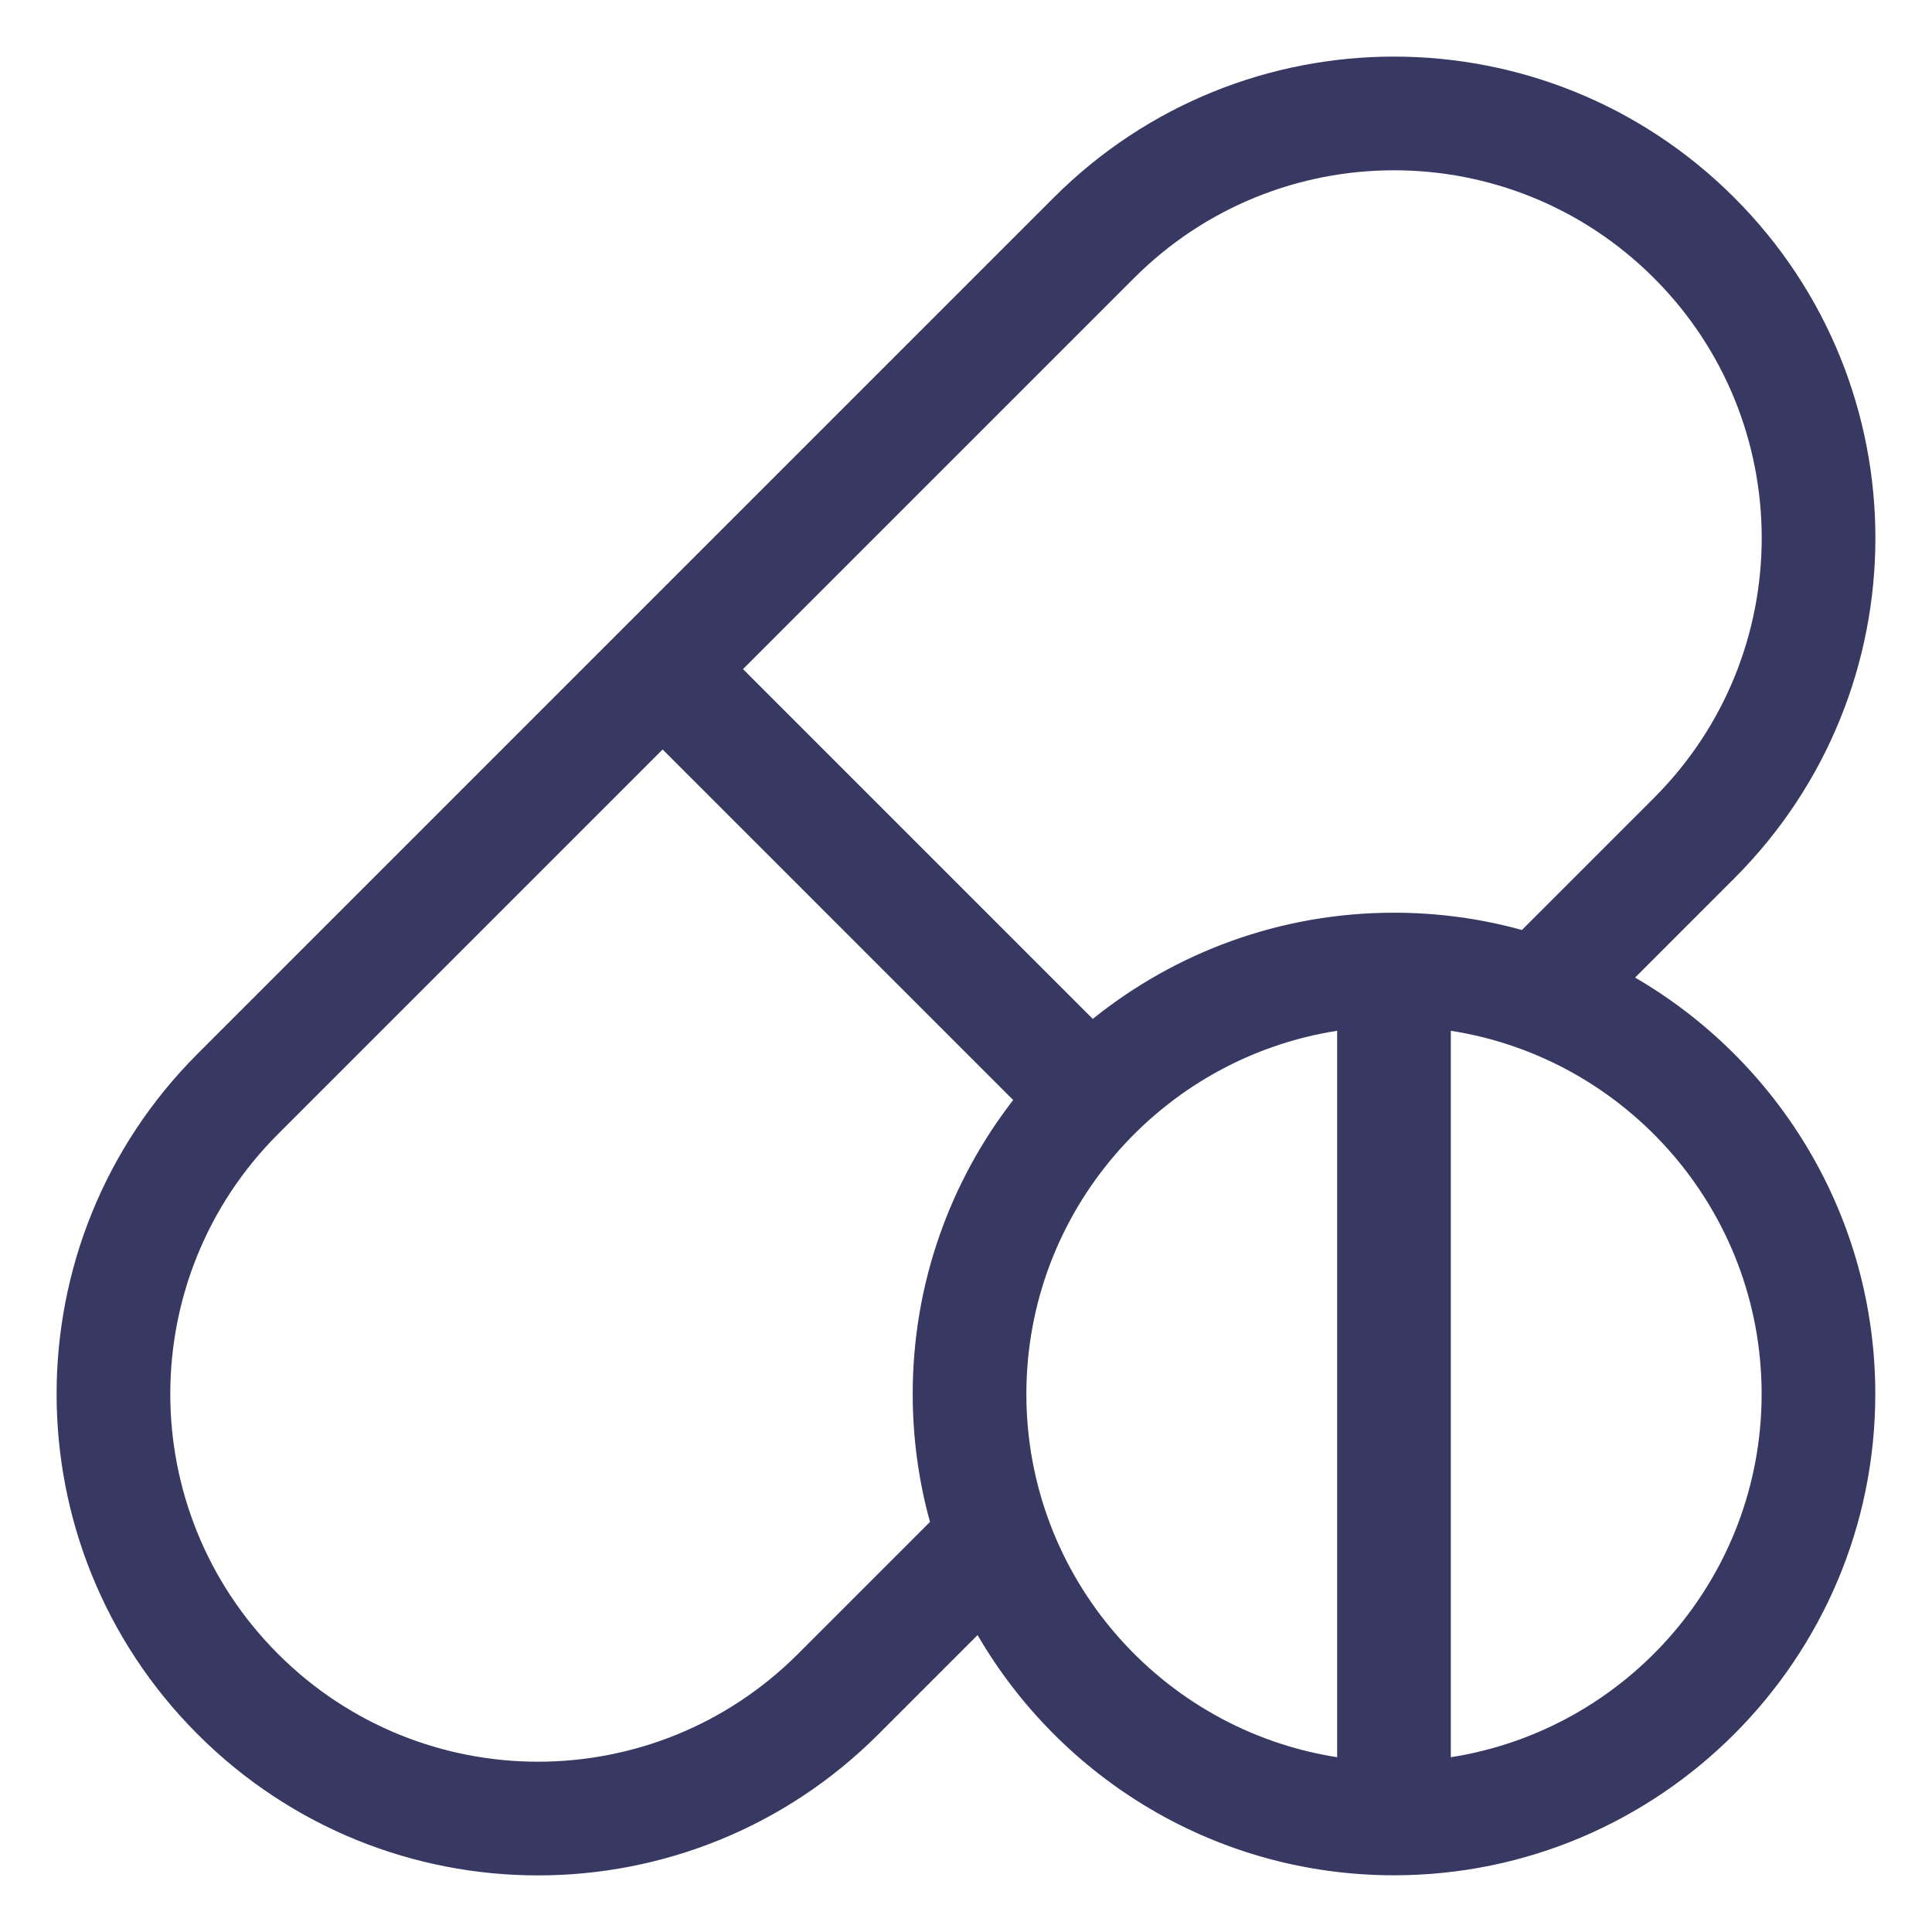 <?xml version="1.0" encoding="UTF-8"?> <svg xmlns="http://www.w3.org/2000/svg" width="512" height="512" viewBox="0 0 512 512" fill="none"> <path fill-rule="evenodd" clip-rule="evenodd" d="M271.998 369.423C271.998 320.826 307.768 280.428 354.362 273.167V465.68C307.768 458.418 271.998 418.021 271.998 369.423ZM300.534 73.686C338.608 35.613 400.235 35.607 438.314 73.686C476.388 111.759 476.393 173.387 438.314 211.466L403.326 246.454C392.525 243.472 381.157 241.876 369.424 241.876C339.236 241.876 311.468 252.424 289.6 270.018L196.901 177.319L300.534 73.686ZM138.306 194.729C110.219 222.817 84.582 248.453 68.846 264.19L68.841 264.194C84.577 248.458 110.216 222.819 138.306 194.729ZM232.765 459.613L259.068 433.311C281.167 471.339 322.355 496.971 369.424 496.971C439.754 496.971 496.971 439.754 496.971 369.424C496.971 322.354 471.34 281.167 433.311 259.067L459.613 232.765C509.459 182.919 509.465 102.238 459.613 52.386C409.769 2.541 329.086 2.535 279.235 52.386C270.382 61.238 123.561 208.061 70.766 260.856L52.387 279.235C2.541 329.081 2.535 409.762 52.387 459.613C102.231 509.459 182.914 509.466 232.765 459.613ZM241.876 369.423C241.876 381.157 243.474 392.525 246.454 403.326L211.466 438.314C173.392 476.387 111.765 476.393 73.686 438.314C35.612 400.241 35.607 338.613 73.686 300.534L175.603 198.618L268.5 291.515C251.816 313.078 241.876 340.112 241.876 369.423ZM466.849 369.424C466.849 418.021 431.079 458.418 384.484 465.68V273.168C431.079 280.429 466.849 320.827 466.849 369.424Z" fill="#373962"></path> </svg> 